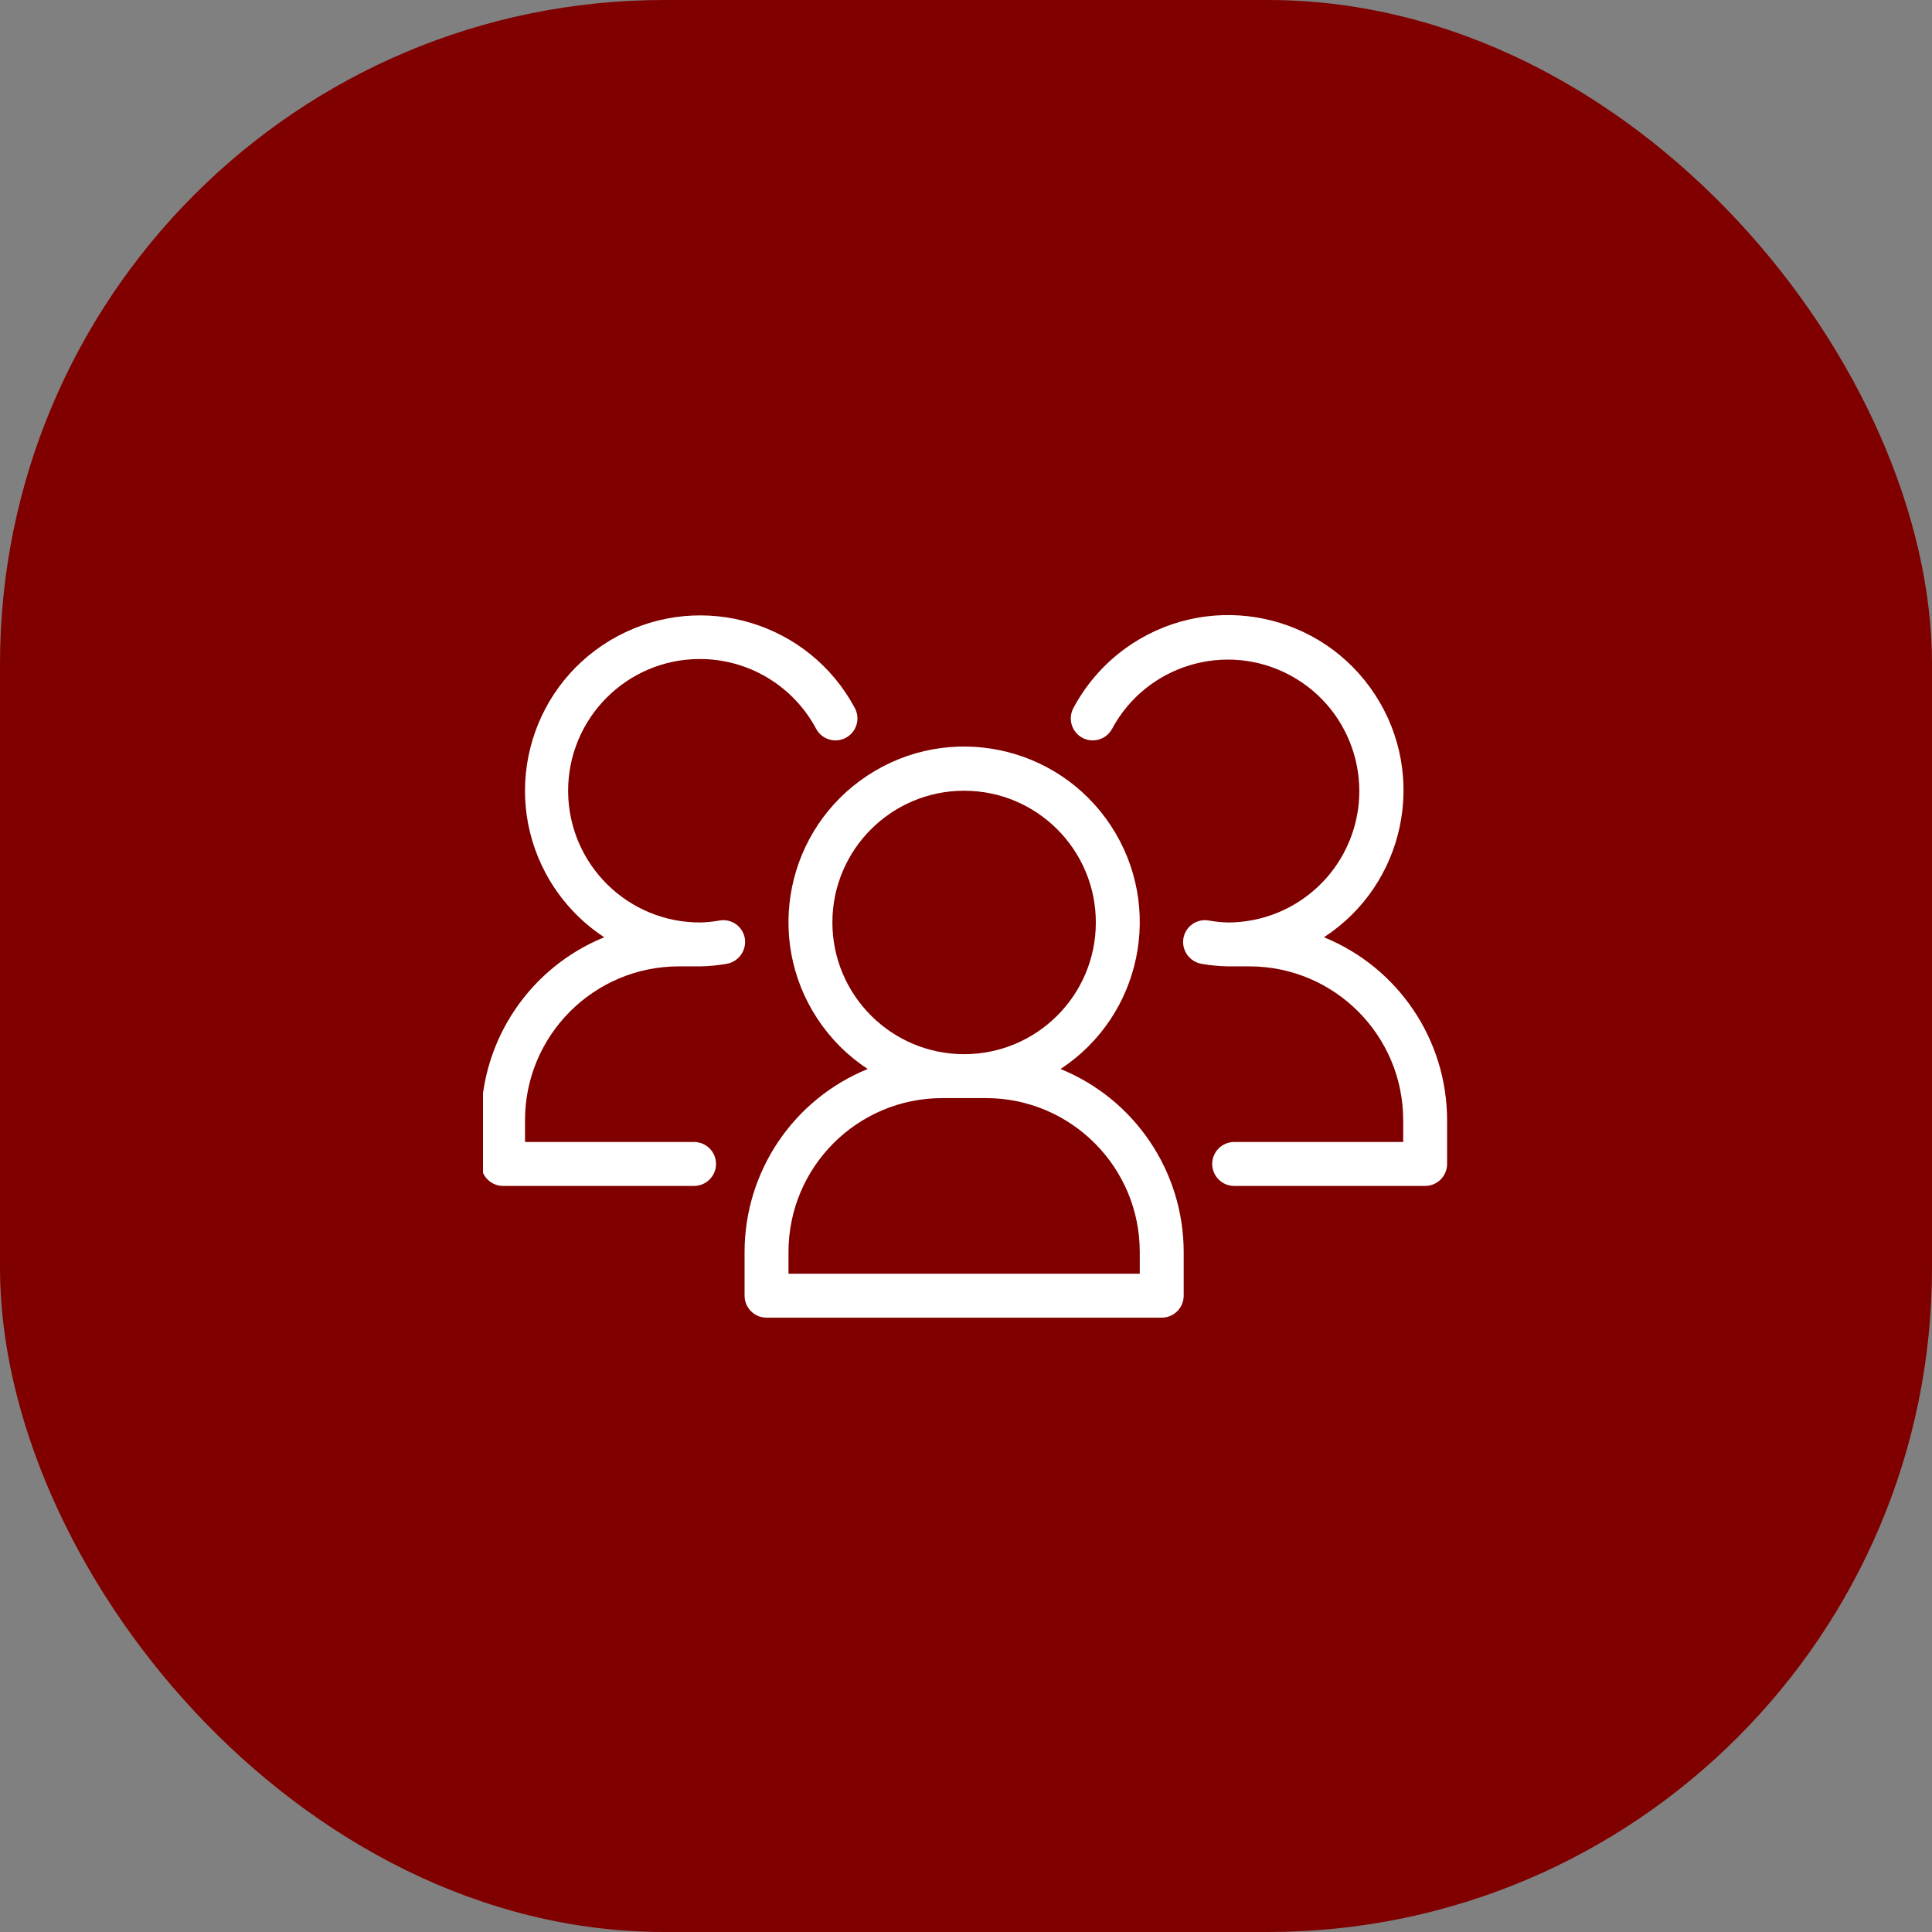 <svg xmlns="http://www.w3.org/2000/svg" width="64" height="64" viewBox="0 0 64 64" fill="none"><rect x="0" y="0" width="64" height="64" fill="#808080" stroke="none"/><rect width="64" height="64" rx="22" fill="#800000"></rect><g clip-path="url(#clip0_4019_201)"><path d="M35.132 35.412C37.817 33.648 38.565 30.041 36.801 27.355C35.037 24.669 31.43 23.922 28.744 25.686C26.058 27.45 25.311 31.057 27.075 33.743C27.511 34.407 28.079 34.975 28.744 35.412C26.281 36.415 24.669 38.807 24.665 41.467V42.922C24.665 43.323 24.991 43.649 25.392 43.649H38.483C38.885 43.649 39.211 43.323 39.211 42.922V41.467C39.206 38.807 37.594 36.415 35.132 35.412ZM27.574 30.558C27.574 28.148 29.528 26.194 31.938 26.194C34.348 26.194 36.301 28.148 36.301 30.558C36.301 32.968 34.348 34.921 31.938 34.921C29.529 34.919 27.577 32.967 27.574 30.558ZM37.756 42.194H26.12V41.467C26.123 38.657 28.4 36.379 31.21 36.376H32.665C35.475 36.379 37.753 38.657 37.756 41.467V42.194H37.756Z" fill="white"></path><path d="M43.858 31.048C46.545 29.296 47.302 25.697 45.549 23.01C43.797 20.324 40.198 19.567 37.512 21.319C36.691 21.855 36.019 22.589 35.558 23.455C35.368 23.808 35.5 24.25 35.854 24.44C36.208 24.63 36.649 24.497 36.839 24.143C37.977 22.025 40.617 21.231 42.735 22.369C44.853 23.507 45.648 26.146 44.51 28.264C43.749 29.68 42.271 30.561 40.665 30.558C40.455 30.552 40.245 30.53 40.038 30.493L40.013 30.489C39.619 30.435 39.256 30.709 39.199 31.102C39.144 31.502 39.422 31.872 39.822 31.931C40.101 31.98 40.382 32.006 40.665 32.012H41.392C44.202 32.016 46.479 34.293 46.483 37.103V37.83H40.883C40.482 37.83 40.156 38.156 40.156 38.558C40.156 38.959 40.482 39.285 40.883 39.285H47.21C47.612 39.285 47.937 38.959 47.937 38.558V37.103C47.933 34.444 46.321 32.051 43.858 31.048Z" fill="white"></path><path d="M23.862 30.489L23.837 30.493C23.63 30.53 23.42 30.552 23.21 30.558C20.8 30.572 18.835 28.63 18.82 26.22C18.806 23.811 20.748 21.845 23.157 21.831C24.78 21.82 26.273 22.712 27.036 24.143C27.226 24.497 27.667 24.63 28.021 24.44C28.375 24.249 28.507 23.808 28.317 23.454C26.805 20.627 23.287 19.561 20.46 21.073C17.633 22.584 16.566 26.102 18.078 28.93C18.537 29.787 19.203 30.515 20.016 31.048C17.553 32.051 15.942 34.444 15.938 37.103V38.558C15.938 38.959 16.263 39.285 16.665 39.285H22.991C23.393 39.285 23.719 38.959 23.719 38.558C23.719 38.156 23.393 37.83 22.991 37.83H17.392V37.103C17.395 34.293 19.673 32.016 22.483 32.012H23.21C23.493 32.007 23.774 31.979 24.052 31.931C24.452 31.872 24.73 31.502 24.676 31.102C24.619 30.708 24.256 30.435 23.862 30.489Z" fill="white"></path></g><defs><clipPath id="clip0_4019_201"><rect width="32" height="32" fill="white" transform="translate(16 16)"></rect></clipPath></defs></svg>